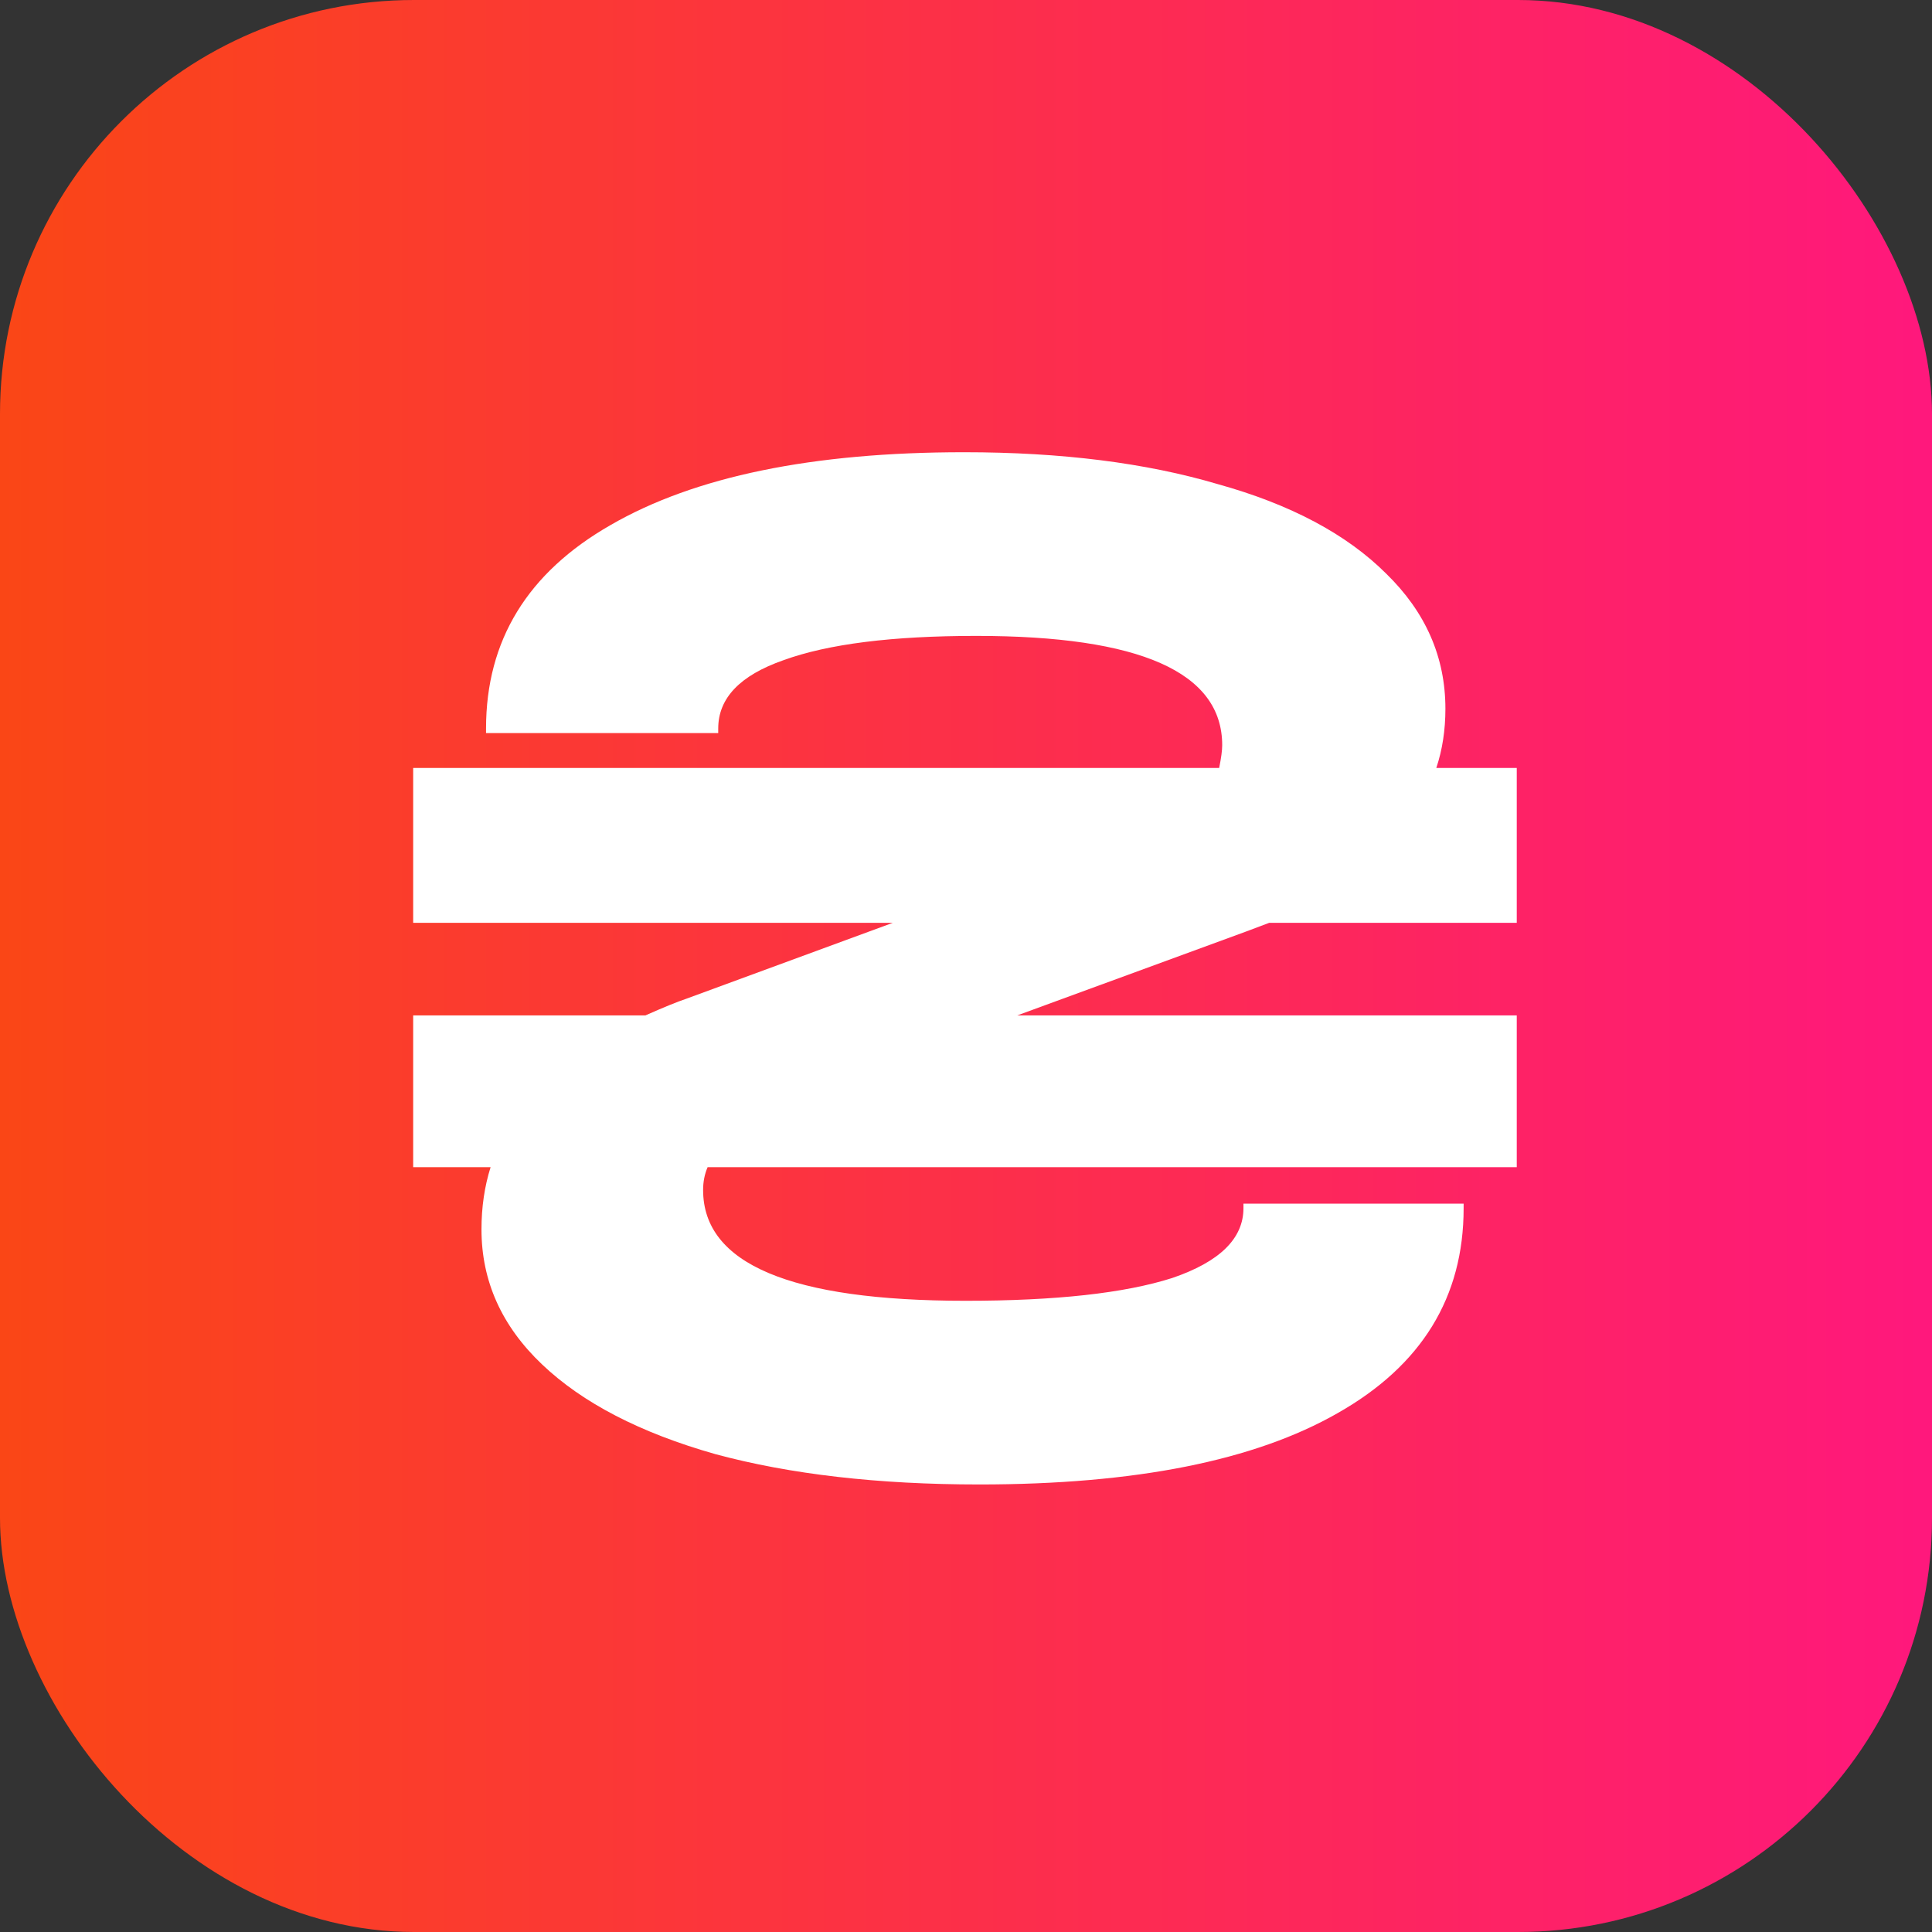 <svg width="28" height="28" viewBox="0 0 28 28" fill="none" xmlns="http://www.w3.org/2000/svg">
    <rect x="0" y="0" width="28" height="28" fill="#333333" stroke="none"/>
    <rect width="28" height="28" rx="6" fill="url(#paint0_linear)"/>
    <path d="M18.044 13.506L14.743 14.716H21.982V16.916H10.255C10.211 17.019 10.19 17.129 10.19 17.246C10.19 18.317 11.458 18.852 13.995 18.852C15.301 18.852 16.298 18.742 16.988 18.522C17.677 18.287 18.021 17.95 18.021 17.51V17.444H21.212V17.51C21.212 18.801 20.603 19.791 19.386 20.48C18.183 21.169 16.452 21.514 14.194 21.514C12.727 21.514 11.451 21.367 10.366 21.074C9.28 20.766 8.444 20.333 7.858 19.776C7.271 19.219 6.978 18.566 6.978 17.818C6.978 17.495 7.022 17.195 7.11 16.916H5.988V14.716H9.354C9.618 14.599 9.816 14.518 9.948 14.474L12.94 13.374H5.988V11.13H17.669C17.699 10.983 17.713 10.873 17.713 10.8C17.713 9.744 16.526 9.216 14.149 9.216C12.932 9.216 12.001 9.333 11.355 9.568C10.725 9.788 10.409 10.118 10.409 10.558V10.624H7.044V10.558C7.044 9.282 7.645 8.299 8.848 7.61C10.065 6.906 11.774 6.554 13.973 6.554C15.382 6.554 16.606 6.708 17.648 7.016C18.703 7.309 19.517 7.742 20.09 8.314C20.662 8.871 20.948 9.524 20.948 10.272C20.948 10.58 20.904 10.866 20.816 11.13H21.982V13.374H18.395L18.044 13.506Z" fill="white"/>
    <defs>
        <linearGradient id="paint0_linear" x1="0" y1="14" x2="28" y2="14" gradientUnits="userSpaceOnUse">
            <stop stop-color="#FA4616"/>
            <stop offset="0.875" stop-color="#FE1E6F"/>
            <stop offset="0.995" stop-color="#FF187C"/>
        </linearGradient>
    </defs>
</svg>
